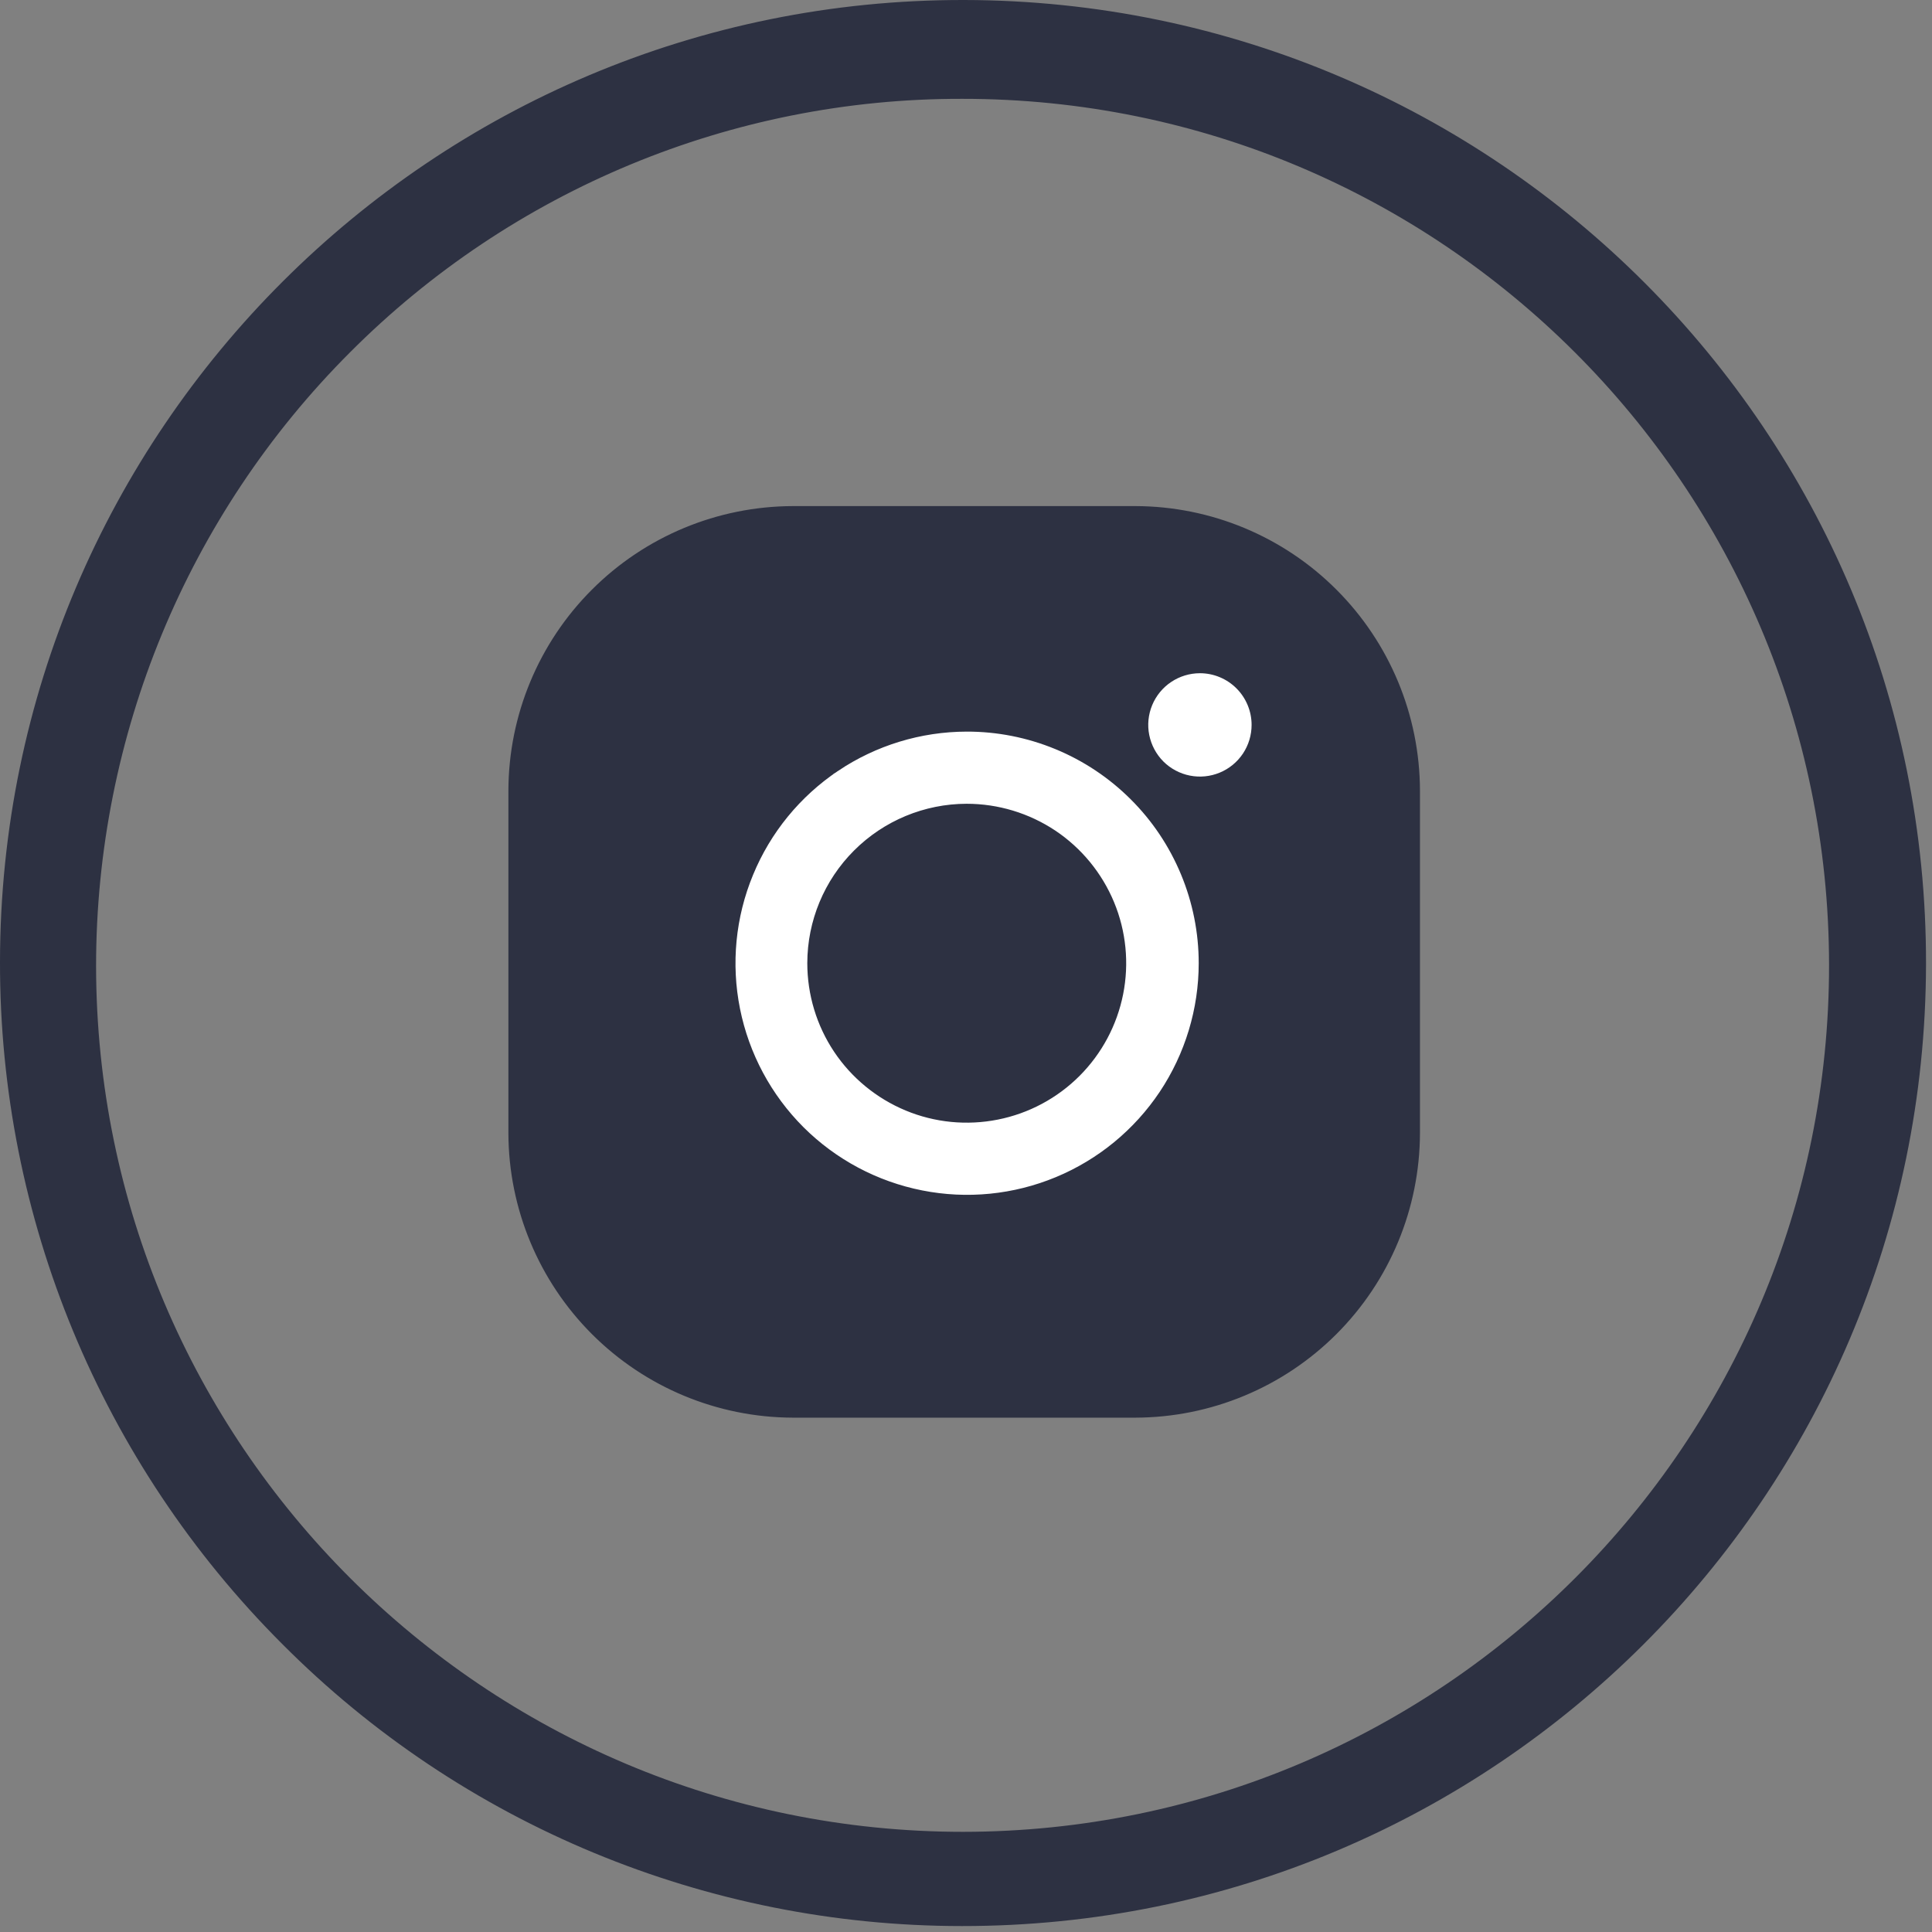 <svg xmlns="http://www.w3.org/2000/svg" width="52" height="52" fill="none" viewBox="0 0 52 52">
    <rect x="0" y="0" width="52" height="52" fill="#808080" stroke="none"/>
    <rect width="20.725" height="19.689" x="15.992" y="16.099" fill="#2D3142" rx="1.727"/>
    <path fill="#2D3142" stroke="#2D3142" stroke-width=".373" d="M30.563 37.783H21.34h9.224zm0 0c1.93-.005 3.779-.775 5.143-2.14 1.365-1.364 2.134-3.212 2.14-5.142l-7.283 7.282zm0-23.975h0-9.224 0c-1.98.006-3.876.794-5.275 2.194-1.4 1.399-2.188 3.295-2.194 5.274v9.225h0c.006 1.98.795 3.875 2.194 5.275 1.4 1.4 3.296 2.188 5.274 2.194h9.225c1.98-.006 3.876-.795 5.275-2.194 1.4-1.4 2.188-3.296 2.194-5.275v0-9.225h0c-.006-1.979-.794-3.875-2.194-5.274-1.399-1.4-3.295-2.188-5.274-2.194zm0 2.314c1.367 0 2.678.544 3.645 1.51.966.967 1.51 2.278 1.51 3.644v9.225c0 1.367-.544 2.678-1.51 3.644-.967.967-2.278 1.51-3.645 1.51H21.34c-1.367 0-2.678-.543-3.644-1.51-.967-.966-1.51-2.277-1.51-3.644v-9.225c0-1.366.543-2.677 1.51-3.644.966-.966 2.277-1.51 3.644-1.51h9.224z"/>
    <path fill="#fff" d="M32.296 18.12c-.275 0-.544.082-.773.235-.228.152-.407.37-.512.624-.105.254-.133.534-.079.803.054.27.186.518.38.713.195.194.443.327.713.38.27.054.55.026.803-.079.255-.105.472-.283.625-.512.153-.229.234-.498.234-.773 0-.183-.036-.363-.106-.532-.07-.169-.172-.322-.301-.451-.13-.13-.283-.232-.452-.302-.168-.07-.35-.106-.532-.106z"/>
    <path fill="#fff" stroke="#fff" stroke-width=".373" d="M26.017 21.447h0c-1.186.002-2.323.474-3.162 1.313-.84.839-1.311 1.976-1.313 3.162h0c0 .886.261 1.753.753 2.49.492.736 1.192 1.31 2.01 1.65.818.34 1.719.428 2.588.255.869-.172 1.667-.599 2.293-1.225.627-.627 1.053-1.425 1.226-2.294.173-.869.084-1.77-.255-2.588-.34-.818-.914-1.518-1.65-2.01-.738-.491-1.604-.753-2.49-.753zm-3.356-.544c.993-.666 2.161-1.023 3.357-1.025.795-.002 1.582.154 2.317.457.735.303 1.403.748 1.966 1.31.563.56 1.009 1.227 1.314 1.962.305.734.462 1.52.462 2.316 0 1.195-.354 2.364-1.017 3.359-.664.994-1.608 1.77-2.712 2.228-1.104.459-2.32.58-3.492.347-1.173-.232-2.251-.806-3.098-1.65-.846-.845-1.423-1.922-1.658-3.094-.235-1.172-.117-2.388.34-3.493.455-1.106 1.228-2.051 2.221-2.717z"/>
    <path fill="#2D3142" d="M25.889 51.84c14.318.012 25.926-11.571 25.95-25.889C51.866 11.633 40.257.025 25.952 0 11.646-.025.012 11.584 0 25.889c-.012 6.885 2.722 13.485 7.594 18.357 4.847 4.872 11.434 7.594 18.295 7.594zm0-49.18c12.876-.013 23.328 10.427 23.34 23.303.013 12.876-10.427 23.329-23.303 23.341-12.876 0-23.328-10.427-23.34-23.303 0-6.19 2.448-12.13 6.835-16.518 4.362-4.375 10.29-6.836 16.468-6.823z"/>
</svg>
